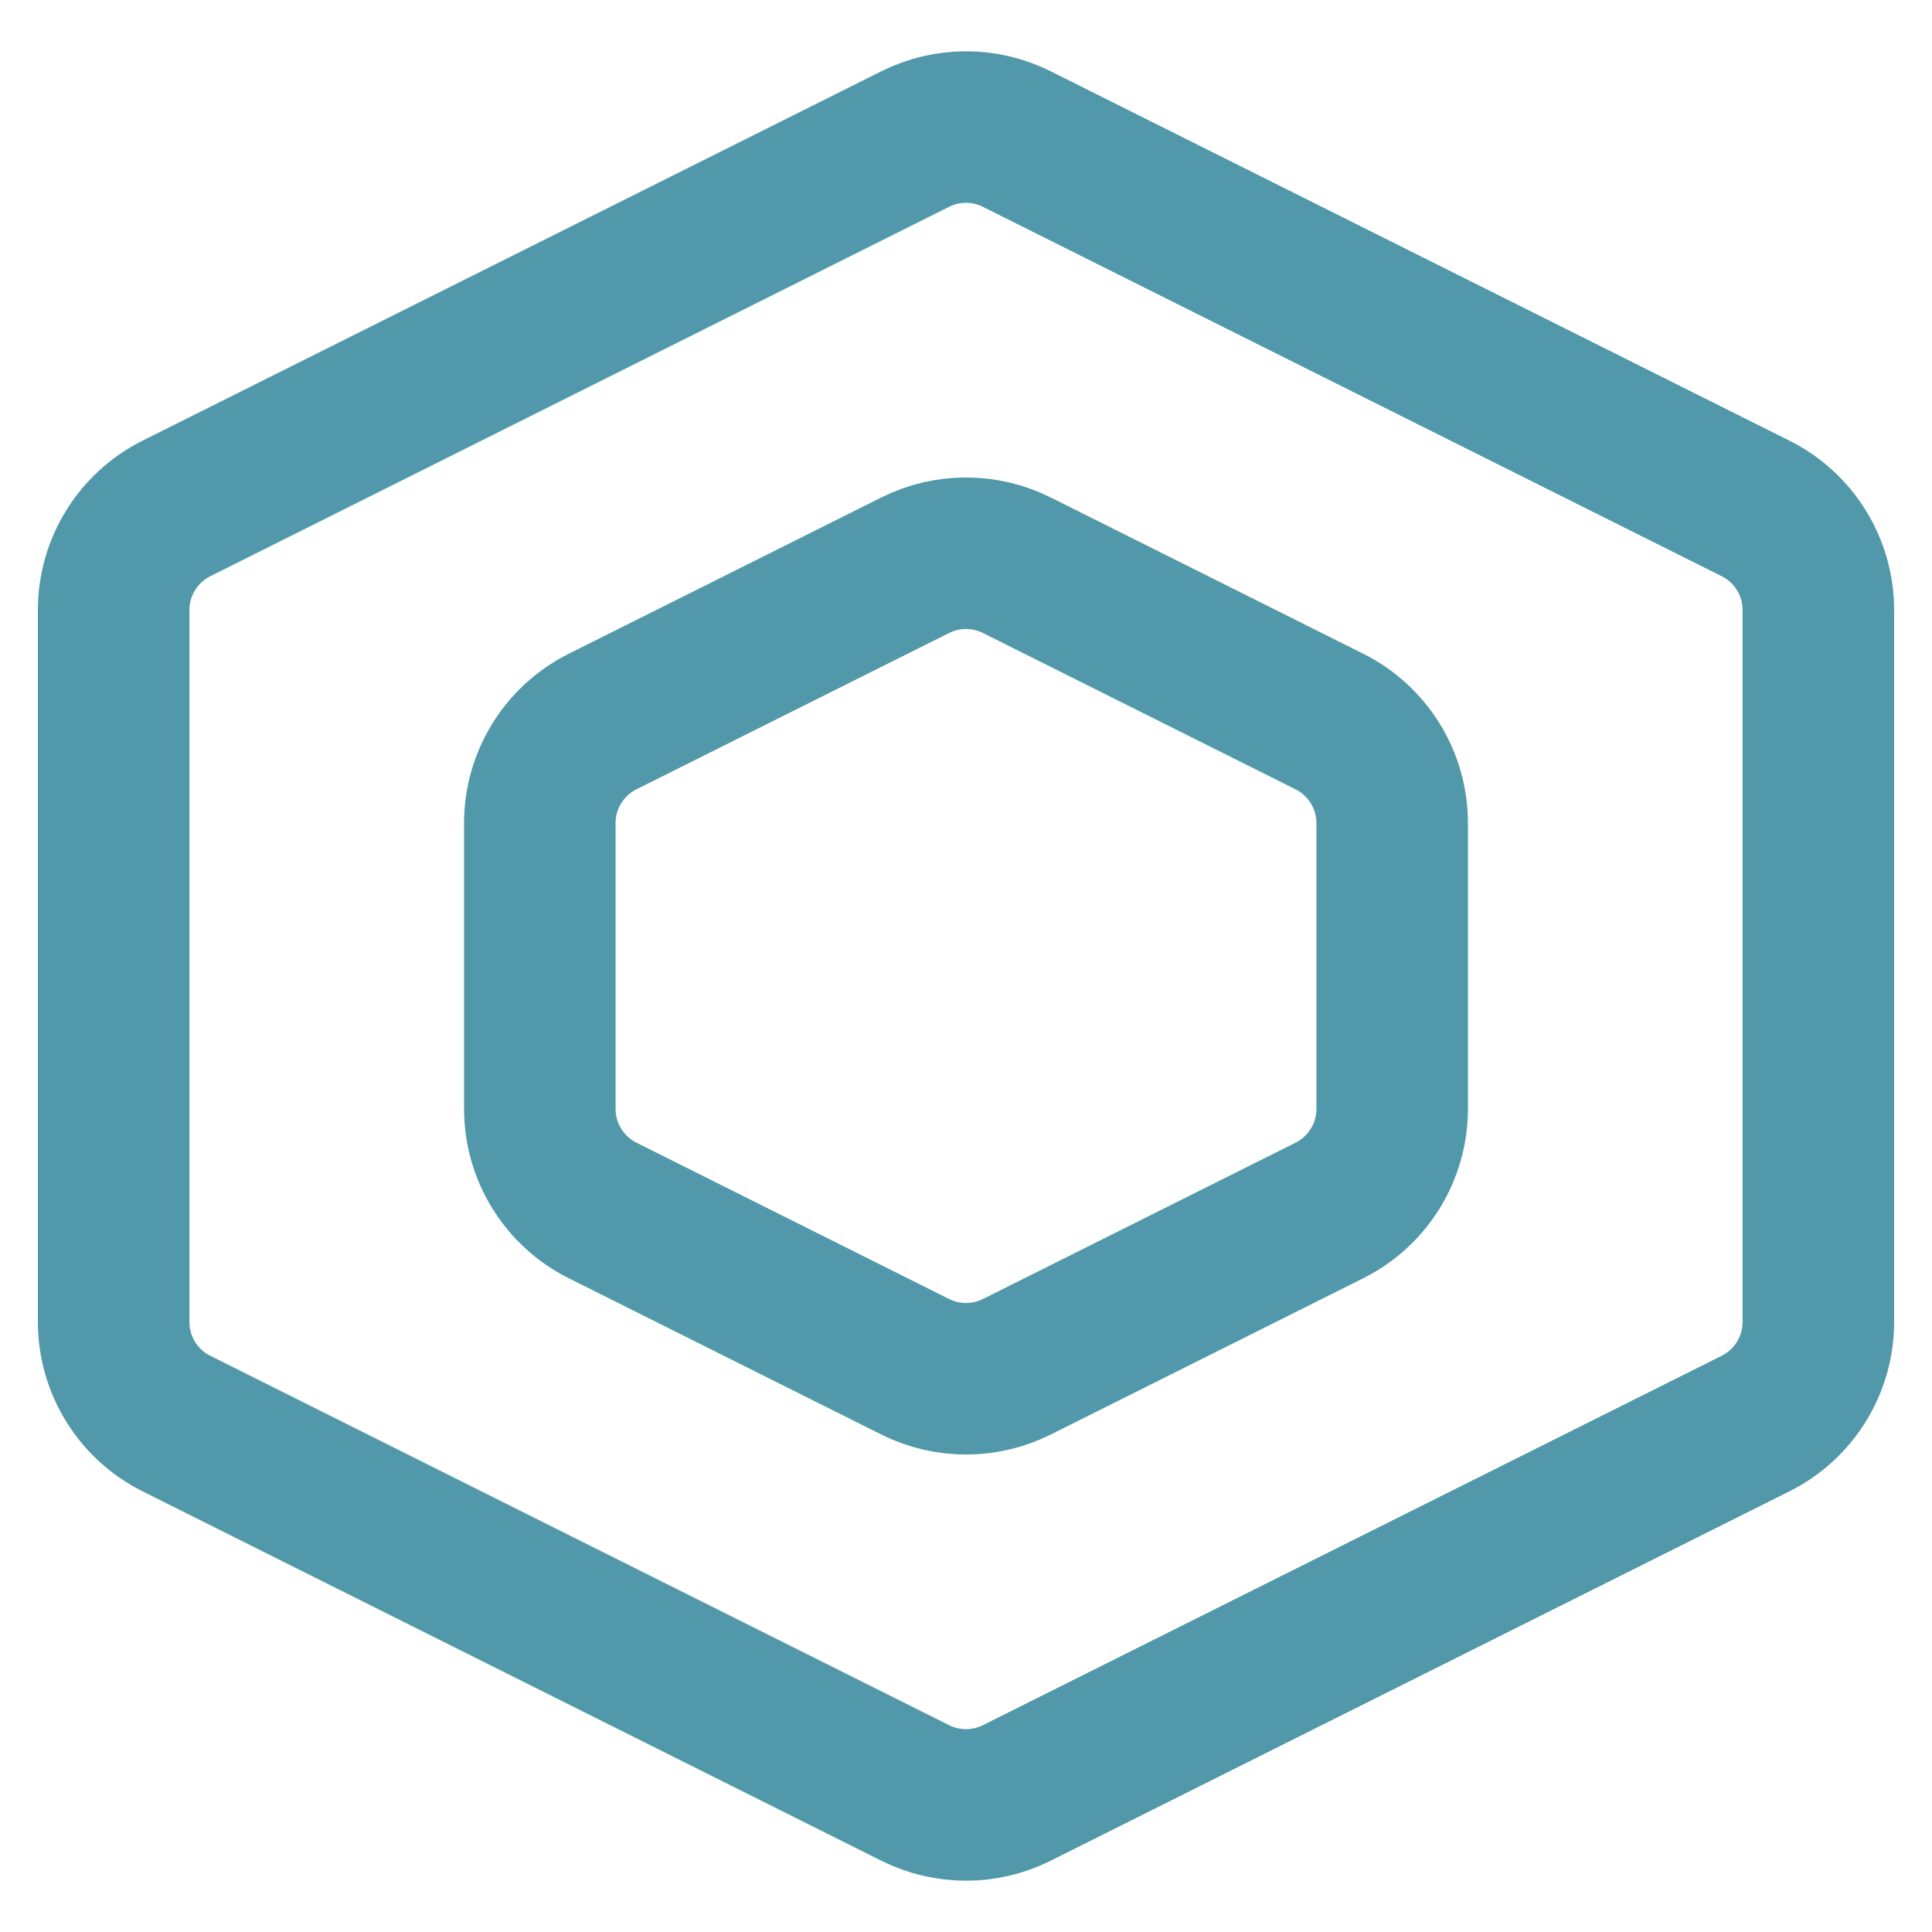 <svg width="102" height="102" viewBox="0 0 102 102" fill="none" xmlns="http://www.w3.org/2000/svg">
<path d="M92.683 26.842C94.716 27.858 96 29.936 96 32.208V69.792C96 72.064 94.716 74.142 92.683 75.158L53.683 94.658C51.994 95.503 50.006 95.503 48.317 94.658L9.317 75.158C7.284 74.142 6 72.064 6 69.792V32.208C6 29.936 7.284 27.858 9.317 26.842L48.317 7.342C50.006 6.497 51.994 6.497 53.683 7.342L92.683 26.842Z" stroke="#5198AA" stroke-width="8"/>
<path d="M70.183 38.092C72.216 39.108 73.5 41.186 73.5 43.458V58.542C73.5 60.814 72.216 62.892 70.183 63.908L53.683 72.158C51.994 73.003 50.006 73.003 48.317 72.158L31.817 63.908C29.784 62.892 28.5 60.814 28.5 58.542V43.458C28.5 41.186 29.784 39.108 31.817 38.092L48.317 29.842C50.006 28.997 51.994 28.997 53.683 29.842L70.183 38.092Z" stroke="#5198AA" stroke-width="8"/>
</svg>

